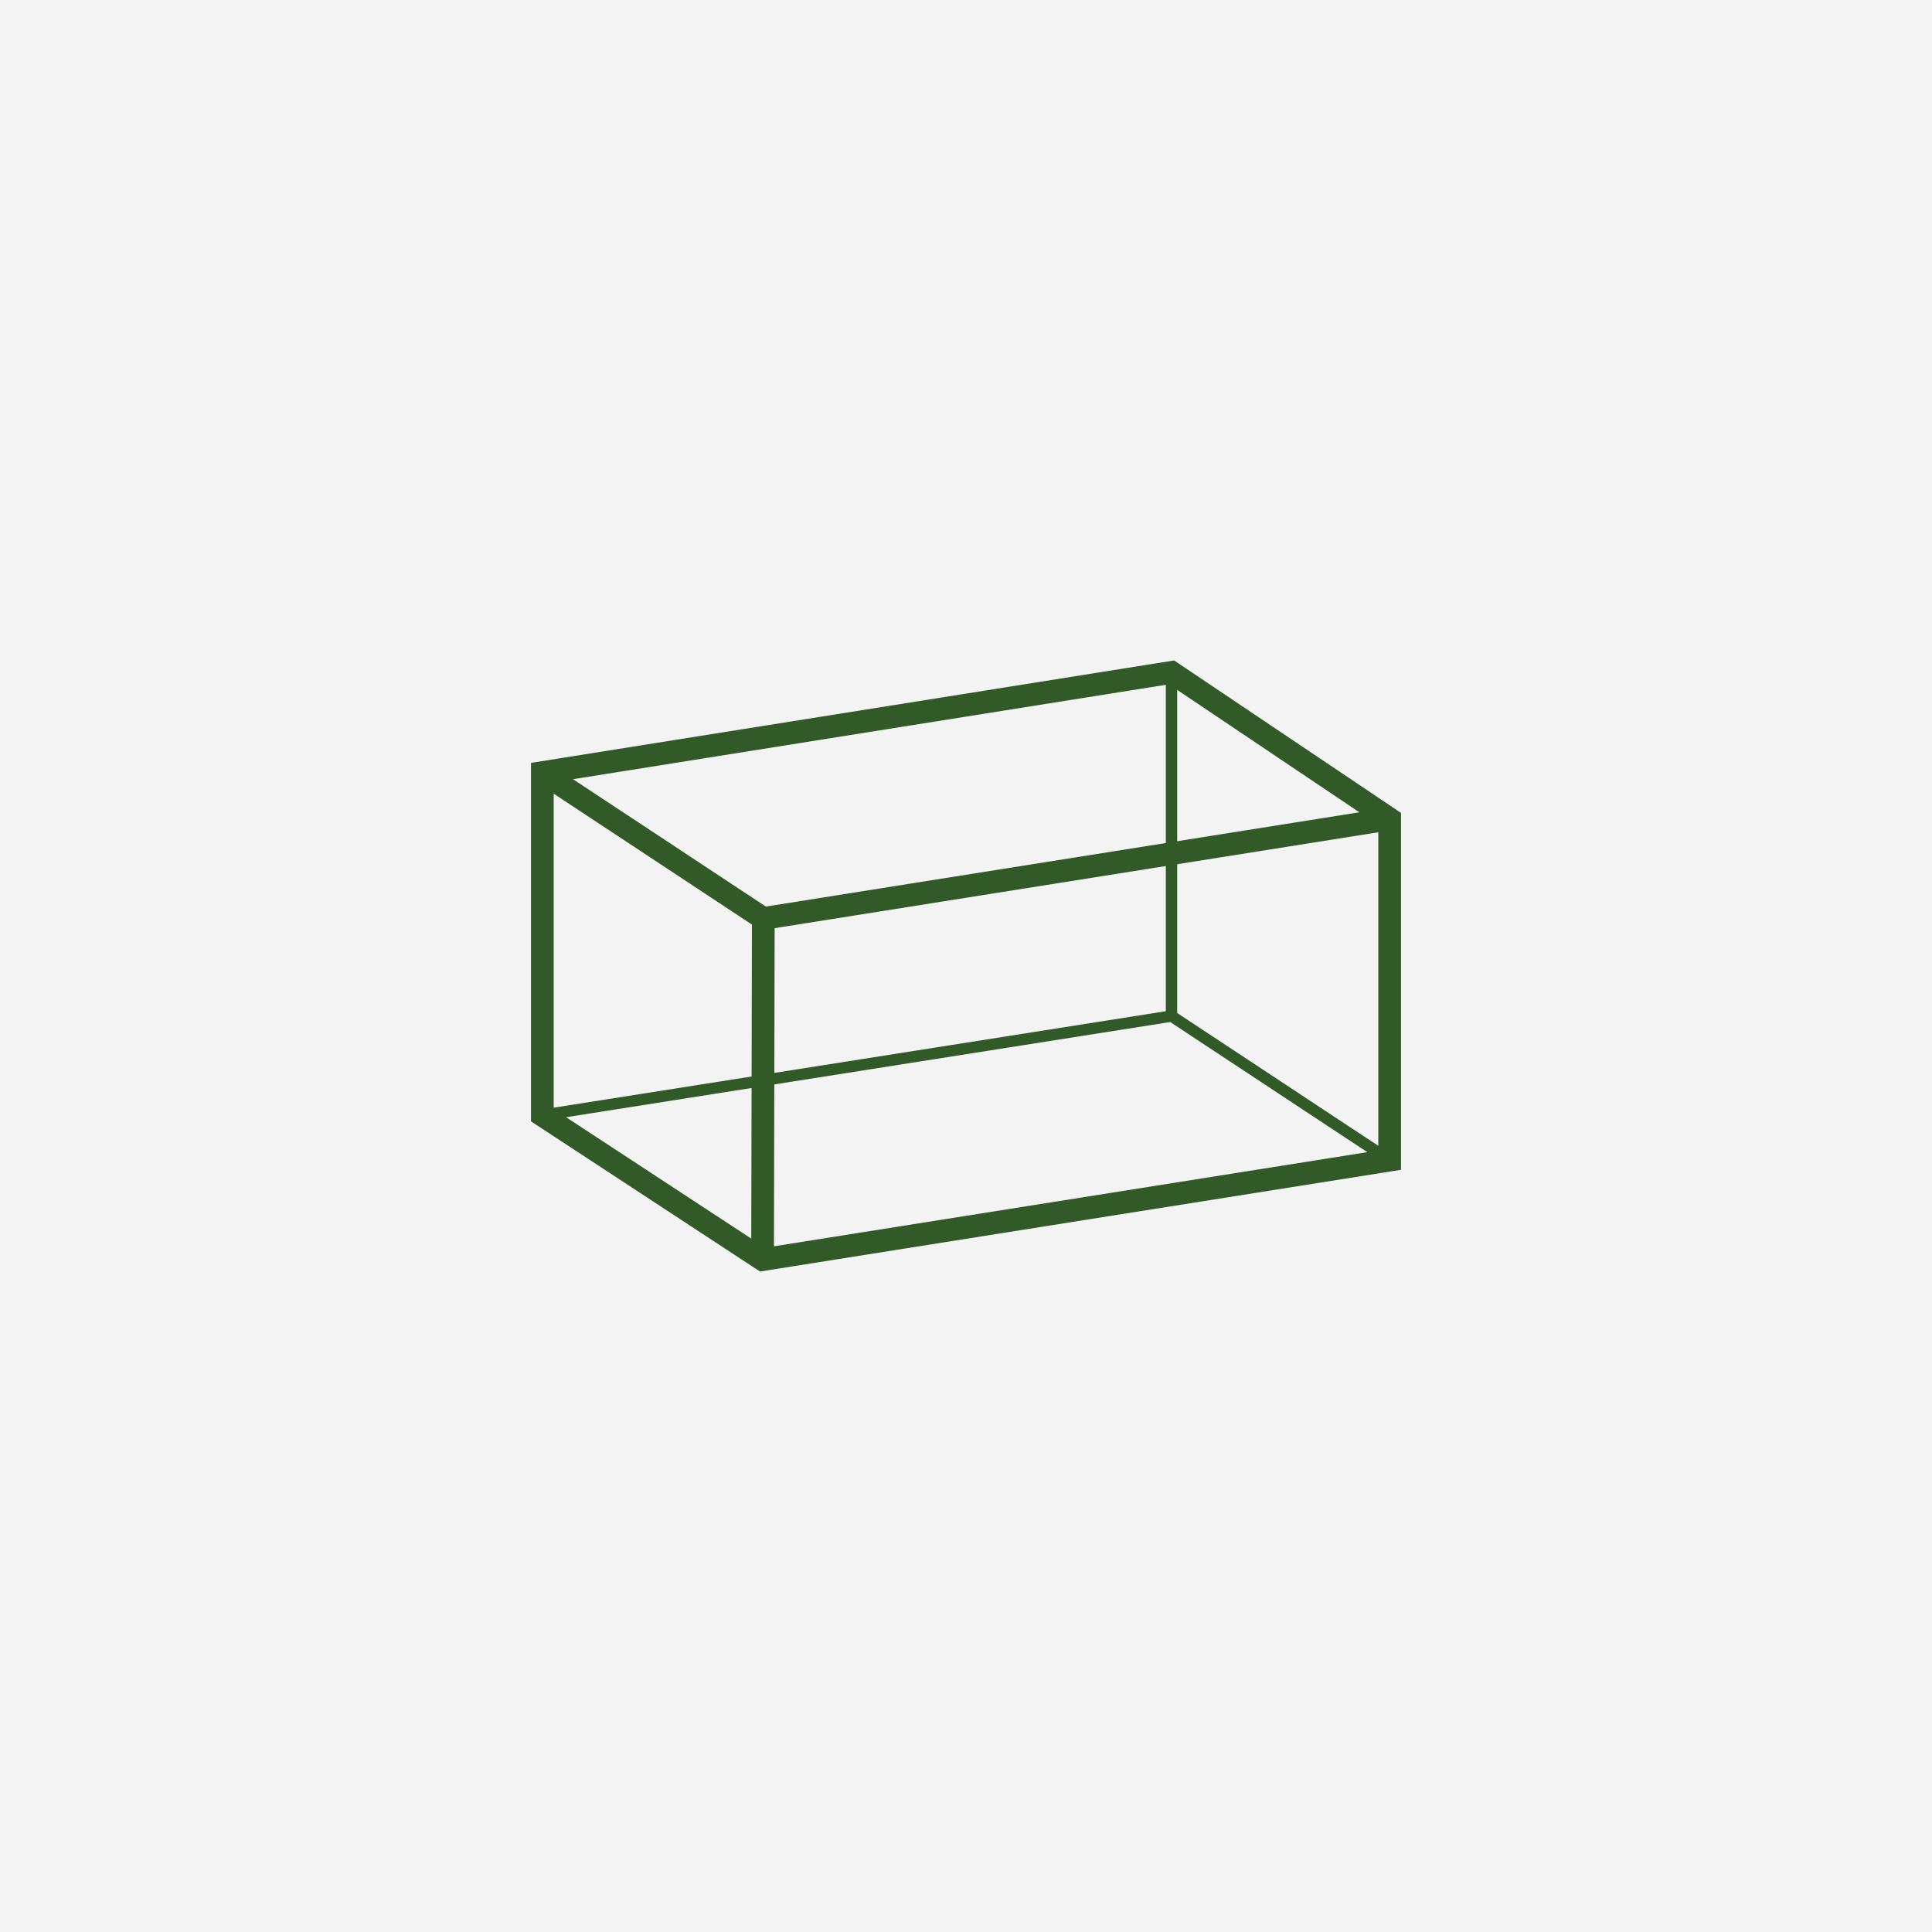 <?xml version="1.0" encoding="utf-8"?>
<!-- Generator: Adobe Illustrator 16.0.0, SVG Export Plug-In . SVG Version: 6.00 Build 0)  -->
<!DOCTYPE svg PUBLIC "-//W3C//DTD SVG 1.1//EN" "http://www.w3.org/Graphics/SVG/1.1/DTD/svg11.dtd">
<svg version="1.1" id="Layer_1" xmlns="http://www.w3.org/2000/svg" xmlns:xlink="http://www.w3.org/1999/xlink" x="0px" y="0px"
	 width="42.52px" height="42.52px" viewBox="0 0 42.52 42.52" enable-background="new 0 0 42.52 42.52" xml:space="preserve">
<rect fill="#F4F3F3" width="42.52" height="42.52"/>
<g>
	<polygon fill="none" stroke="#325928" stroke-width="0.5" stroke-miterlimit="10" points="11.936,17.003 11.936,24.544 
		16.783,27.722 30.584,25.532 30.584,18.024 25.783,14.798 	"/>
	<polyline fill="none" stroke="#325928" stroke-width="0.5" stroke-miterlimit="10" points="11.936,17.003 16.799,20.214 
		16.783,27.722 	"/>
	<line fill="none" stroke="#325928" stroke-width="0.5" stroke-miterlimit="10" x1="16.799" y1="20.214" x2="30.584" y2="18.024"/>
	<polyline fill="none" stroke="#325928" stroke-width="0.25" stroke-miterlimit="10" points="11.936,24.544 25.783,22.362 
		30.584,25.532 	"/>
	<line fill="none" stroke="#325928" stroke-width="0.25" stroke-miterlimit="10" x1="25.783" y1="14.798" x2="25.783" y2="22.362"/>
</g>
</svg>
